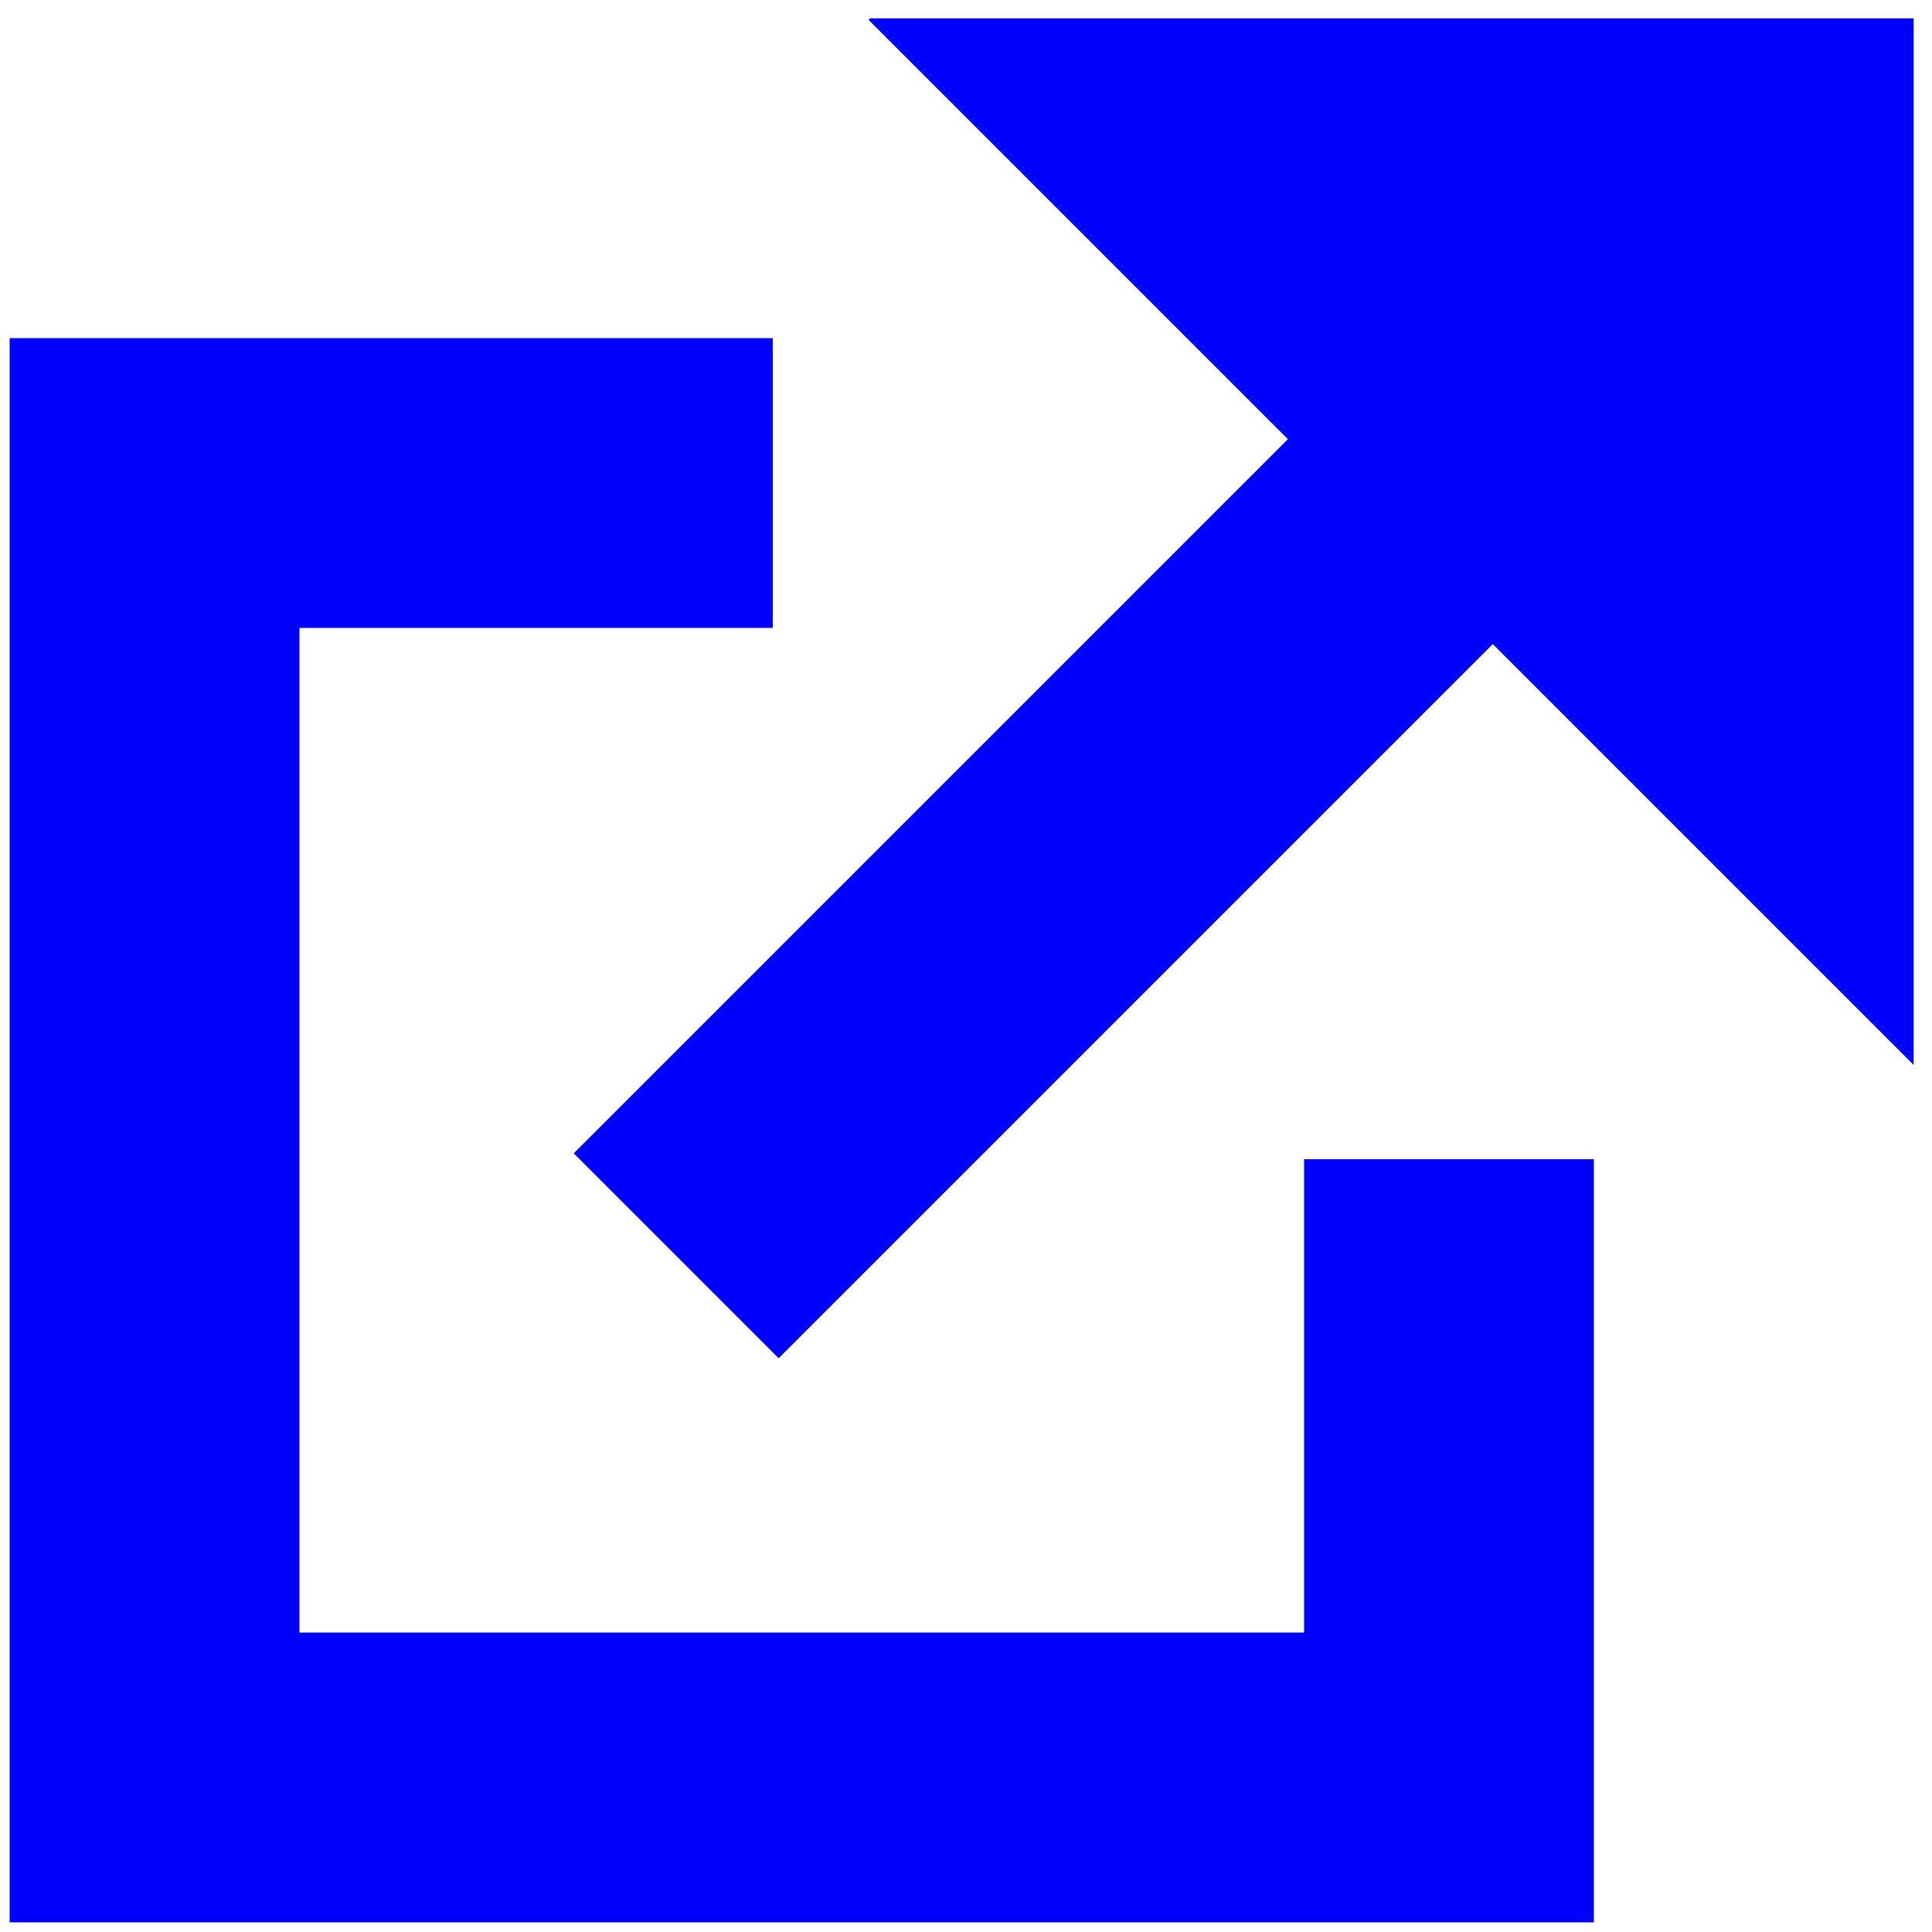 <?xml version="1.0" encoding="utf-8"?>
<!DOCTYPE svg PUBLIC "-//W3C//DTD SVG 1.1//EN" "http://www.w3.org/Graphics/SVG/1.1/DTD/svg11.dtd">
<svg version="1.1" xmlns="http://www.w3.org/2000/svg" xmlns:xlink="http://www.w3.org/1999/xlink" x="0px" y="0px" viewBox="0 0 1000 1000" enable-background="new 0 0 1000 1000" xml:space="preserve">
<g style="stroke:#00f">
	<g style="fill:none;stroke-width:150;">
		<path d="M400,250 H80 V920 H750 V600 M350,650 L920,80"/>
	</g>
	<g style="fill:#00f;stroke-width:1">
		<path d="M450,10 H990 V550 L450,10"/>
	</g>
</g>
</svg>